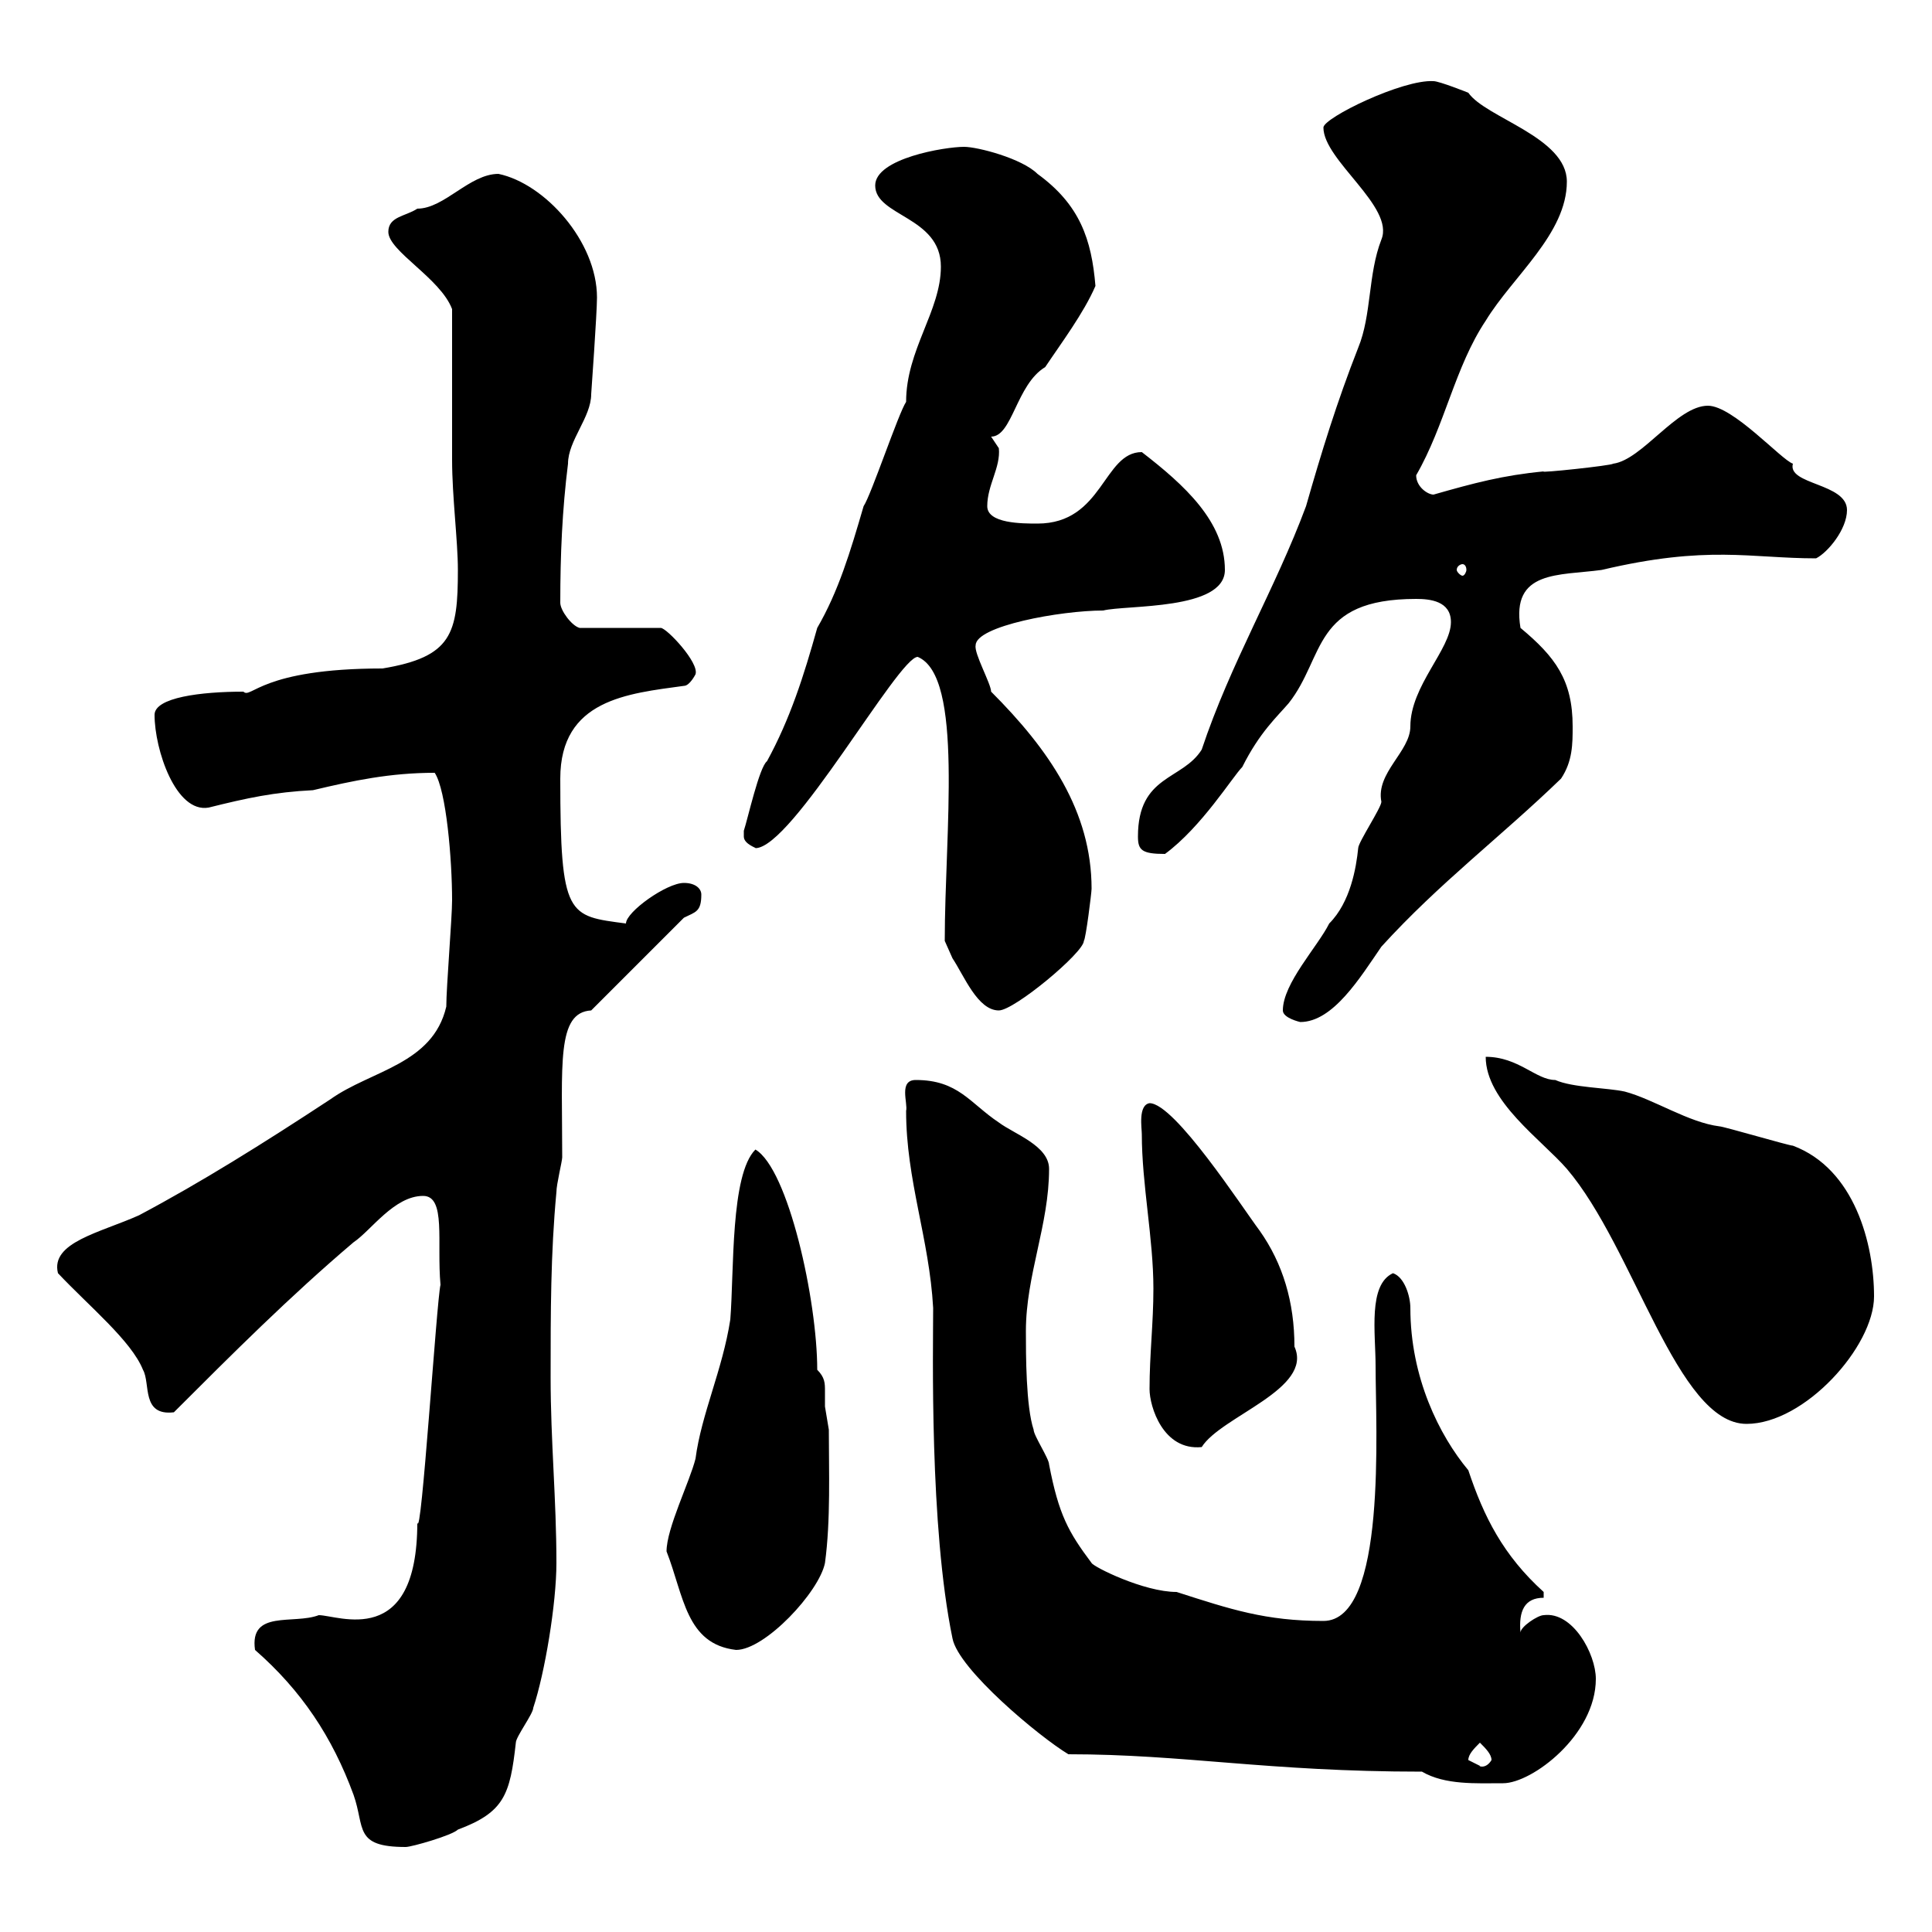<svg xmlns="http://www.w3.org/2000/svg" xmlns:xlink="http://www.w3.org/1999/xlink" width="300" height="300"><path d="M39.60 256.20C46.80 262.50 51.60 269.70 54.90 278.70C56.70 283.80 54.90 286.80 63 286.80C63.90 286.80 70.20 285 71.10 284.10C78.30 281.40 79.20 278.70 80.10 270.60C80.10 269.70 82.80 266.10 82.80 265.20C84.60 259.80 86.40 249 86.40 242.70C86.40 232.80 85.50 223.80 85.50 213.90C85.50 203.70 85.50 194.70 86.40 185.10C86.40 183.90 87.30 180.30 87.30 179.70C87.30 165.30 86.40 157.20 91.80 156.90C93.60 155.10 104.40 144.30 106.20 142.50C108 141.60 108.90 141.60 108.90 138.90C108.90 138 108 137.10 106.20 137.10C103.50 137.10 97.20 141.60 97.20 143.40C88.20 142.20 87 142.50 87 120.90C87 108.60 97.50 107.70 106.20 106.50C107.10 106.50 108 104.70 108 104.70C108.60 102.90 103.50 97.50 102.60 97.50L90 97.50C88.80 97.20 87 94.80 87 93.60C87 86.10 87.30 79.20 88.20 72C88.20 68.40 91.80 64.80 91.80 61.20C91.80 61.20 92.70 48.60 92.70 46.20C92.70 37.50 84.60 28.50 77.40 27C72.90 27 69 32.40 64.80 32.40C63 33.60 60.30 33.60 60.30 36C60.30 39 68.40 43.20 70.20 48C70.20 51.60 70.20 67.80 70.20 71.40C70.20 77.10 71.10 84 71.10 88.50C71.10 98.40 70.20 102 59.40 103.80C40.50 103.80 39 108.60 37.80 107.40C31.20 107.40 24 108.30 24 111C24 116.40 27.30 126.30 32.40 125.40C38.40 123.90 42.60 123 48.60 122.70C54.90 121.20 60.60 120 67.50 120C69.30 122.70 70.20 133.50 70.20 139.80C70.20 142.50 69.30 153.30 69.30 156.30C67.20 165.30 57.60 166.20 51.30 170.70C40.80 177.60 31.20 183.60 21.60 188.70C15.60 191.40 7.80 192.90 9 197.70C13.80 202.80 20.40 208.20 22.20 212.70C23.40 214.80 21.90 219.90 27 219.30C36 210.30 45 201.30 54.90 192.90C57.60 191.10 61.20 185.70 65.70 185.70C69.30 185.70 67.80 192.90 68.40 199.50C67.80 201.90 65.40 239.70 64.80 236.40C64.80 256.20 52.50 250.80 49.50 250.80C45.60 252.30 38.70 249.90 39.60 256.20ZM220.80 275.10C224.40 277.20 229.20 276.90 233.40 276.90C237.90 276.90 247.80 269.40 247.80 260.70C247.80 256.80 244.20 250.20 239.70 250.80C238.80 250.80 236.10 252.60 236.10 253.50C235.80 250.20 236.70 248.10 239.70 248.10L239.70 247.20C233.40 241.50 230.40 235.50 228 228.30C223.50 222.90 219 213.90 219 203.10C219 201.30 218.10 198.30 216.30 197.70C212.40 199.50 213.60 207 213.60 212.10C213.60 221.70 215.40 251.70 205.50 251.70C196.50 251.70 191.10 249.90 182.70 247.20C177.60 247.20 169.80 243.30 169.50 242.70C165.90 237.90 164.40 235.20 162.90 227.40C162.90 226.50 160.50 222.90 160.50 222C159.30 218.40 159.30 210.30 159.30 206.70C159.30 198 162.90 190.20 162.90 181.50C162.90 177.90 157.50 176.10 155.10 174.30C150.60 171.30 148.80 167.70 142.20 167.70C139.50 167.70 141 171.30 140.70 172.50C140.70 183.30 144.30 192.30 144.90 203.10C144.90 209.40 144.30 237 147.90 254.40C148.80 259.20 161.40 269.70 165.90 272.40C183.90 272.40 196.80 275.10 220.80 275.10ZM228 273.30C228 272.40 228.90 271.50 229.80 270.60C230.70 271.50 231.60 272.40 231.60 273.30C230.70 274.80 229.50 274.20 229.80 274.20C229.80 274.20 228 273.30 228 273.30ZM103.50 240.90C106.20 247.80 106.50 255.30 114.30 256.20C118.80 256.20 127.20 247.20 128.10 242.70C129 236.10 128.70 228.30 128.70 222C128.70 222 128.10 218.40 128.10 218.40C128.10 217.50 128.10 216.60 128.10 216C128.10 214.80 128.10 213.90 126.90 212.70C126.90 201.90 122.40 181.50 117.30 178.50C113.40 182.40 114 197.40 113.40 204.90C112.20 212.70 108.90 219.60 108 226.50C107.10 230.10 103.50 237.30 103.50 240.90ZM178.50 215.70C178.50 218.40 180.60 225.30 186.60 224.70C189.60 219.90 204 215.70 201 209.10C201 202.20 199.20 196.20 195.60 191.10C192.90 187.50 182.40 171.30 178.50 171.30C176.70 171.60 177.30 175.20 177.30 176.10C177.30 183.90 179.10 192.30 179.10 200.10C179.10 205.50 178.50 210.30 178.50 215.70ZM230.70 164.10C230.70 171 239.40 177 243.30 181.50C253.80 193.80 260.40 221.10 271.20 221.10C280.20 221.10 291 209.10 291 201.30C291 193.20 288 181.50 278.40 177.90C277.80 177.90 267.60 174.90 267 174.90C262.20 174.30 256.80 170.70 252.30 169.50C249.60 168.90 244.20 168.90 241.50 167.70C238.50 167.70 235.80 164.10 230.70 164.10ZM199.20 156.90C199.20 158.10 201.90 158.70 201.90 158.70C207 158.70 211.20 151.80 214.50 147C223.50 137.10 233.10 129.90 242.40 120.90C244.20 118.20 244.20 115.50 244.20 112.80C244.20 105.60 241.50 102 236.10 97.50C234.60 88.50 242.10 89.40 248.70 88.50C265.20 84.60 271.80 86.70 282 86.70C283.80 85.80 286.80 82.20 286.80 79.20C286.80 75 277.50 75.30 278.40 72C276.60 71.40 269.10 63 265.20 63C260.40 63 255 71.40 250.50 72C250.20 72.30 238.80 73.50 239.70 73.20C233.40 73.80 228.90 75 222.60 76.80C221.70 76.80 219.90 75.60 219.90 73.80C224.40 66 225.90 57 230.70 49.80C234.90 42.90 243.30 36.30 243.30 28.20C243.30 21.30 230.70 18.30 228 14.40C228 14.40 223.50 12.60 222.60 12.60C217.80 12.30 205.50 18.30 205.50 19.80C205.50 24.90 216.60 32.10 214.50 37.20C212.40 42.60 213 48.90 210.90 54C207.60 62.40 205.20 70.20 202.80 78.60C198 91.50 191.10 102.90 186.60 116.40C183.60 121.20 176.70 120.30 176.70 129.90C176.70 132 177.30 132.60 180.90 132.60C186.60 128.40 191.40 120.60 192.90 119.10C195.60 113.70 198.30 111.30 200.10 109.20C205.80 102 203.70 93 219.90 93C222 93 225.30 93.30 225.30 96.60C225.30 100.80 219 106.50 219 112.80C219 116.70 213.60 120 214.50 124.50C214.50 125.40 210.90 130.80 210.90 131.70C210.60 134.70 209.70 140.10 206.40 143.40C204.60 147 199.20 152.70 199.20 156.90ZM146.70 146.10C146.70 146.10 147.90 148.80 147.90 148.80C149.70 151.50 151.80 156.90 155.10 156.90C157.50 156.90 168.30 147.90 168.30 146.10C168.60 145.80 169.50 138.60 169.50 138C169.50 126 162.90 116.40 153.90 107.40C153.90 106.20 151.20 101.40 151.50 100.20C151.50 97.20 164.70 94.80 171.30 94.80C174.90 93.90 190.20 94.80 190.20 88.50C190.20 81 183.90 75.30 177.30 70.20C171.30 70.20 171.30 81.30 161.10 81.30C158.70 81.30 153.30 81.30 153.30 78.60C153.30 75.30 155.40 72.60 155.10 69.60C155.10 69.60 153.90 67.80 153.90 67.80C157.20 67.80 157.80 59.70 162.30 57C164.70 53.40 168.30 48.60 170.10 44.40C169.50 37.20 167.70 31.80 161.10 27C158.70 24.60 151.80 22.80 149.70 22.80C146.70 22.80 135.90 24.60 135.90 28.80C135.90 33.60 146.10 33.60 146.10 41.40C146.10 48.30 140.70 54.30 140.70 62.40C139.50 64.20 135.30 76.80 134.10 78.60C132 85.80 130.20 91.80 126.90 97.50C124.80 105 122.70 111.60 119.10 118.20C117.90 119.10 116.10 127.20 115.50 129C115.50 129 115.50 129 115.50 129.90C115.50 131.10 117.60 131.70 117.30 131.70C123 131.70 139.50 102 142.50 102C149.70 105 146.70 129.30 146.70 146.10ZM227.10 87.60C227.40 87.60 227.70 87.90 227.70 88.50C227.70 88.80 227.40 89.40 227.10 89.40C226.80 89.40 226.20 88.80 226.20 88.50C226.20 87.90 226.80 87.60 227.10 87.60Z"/></svg>